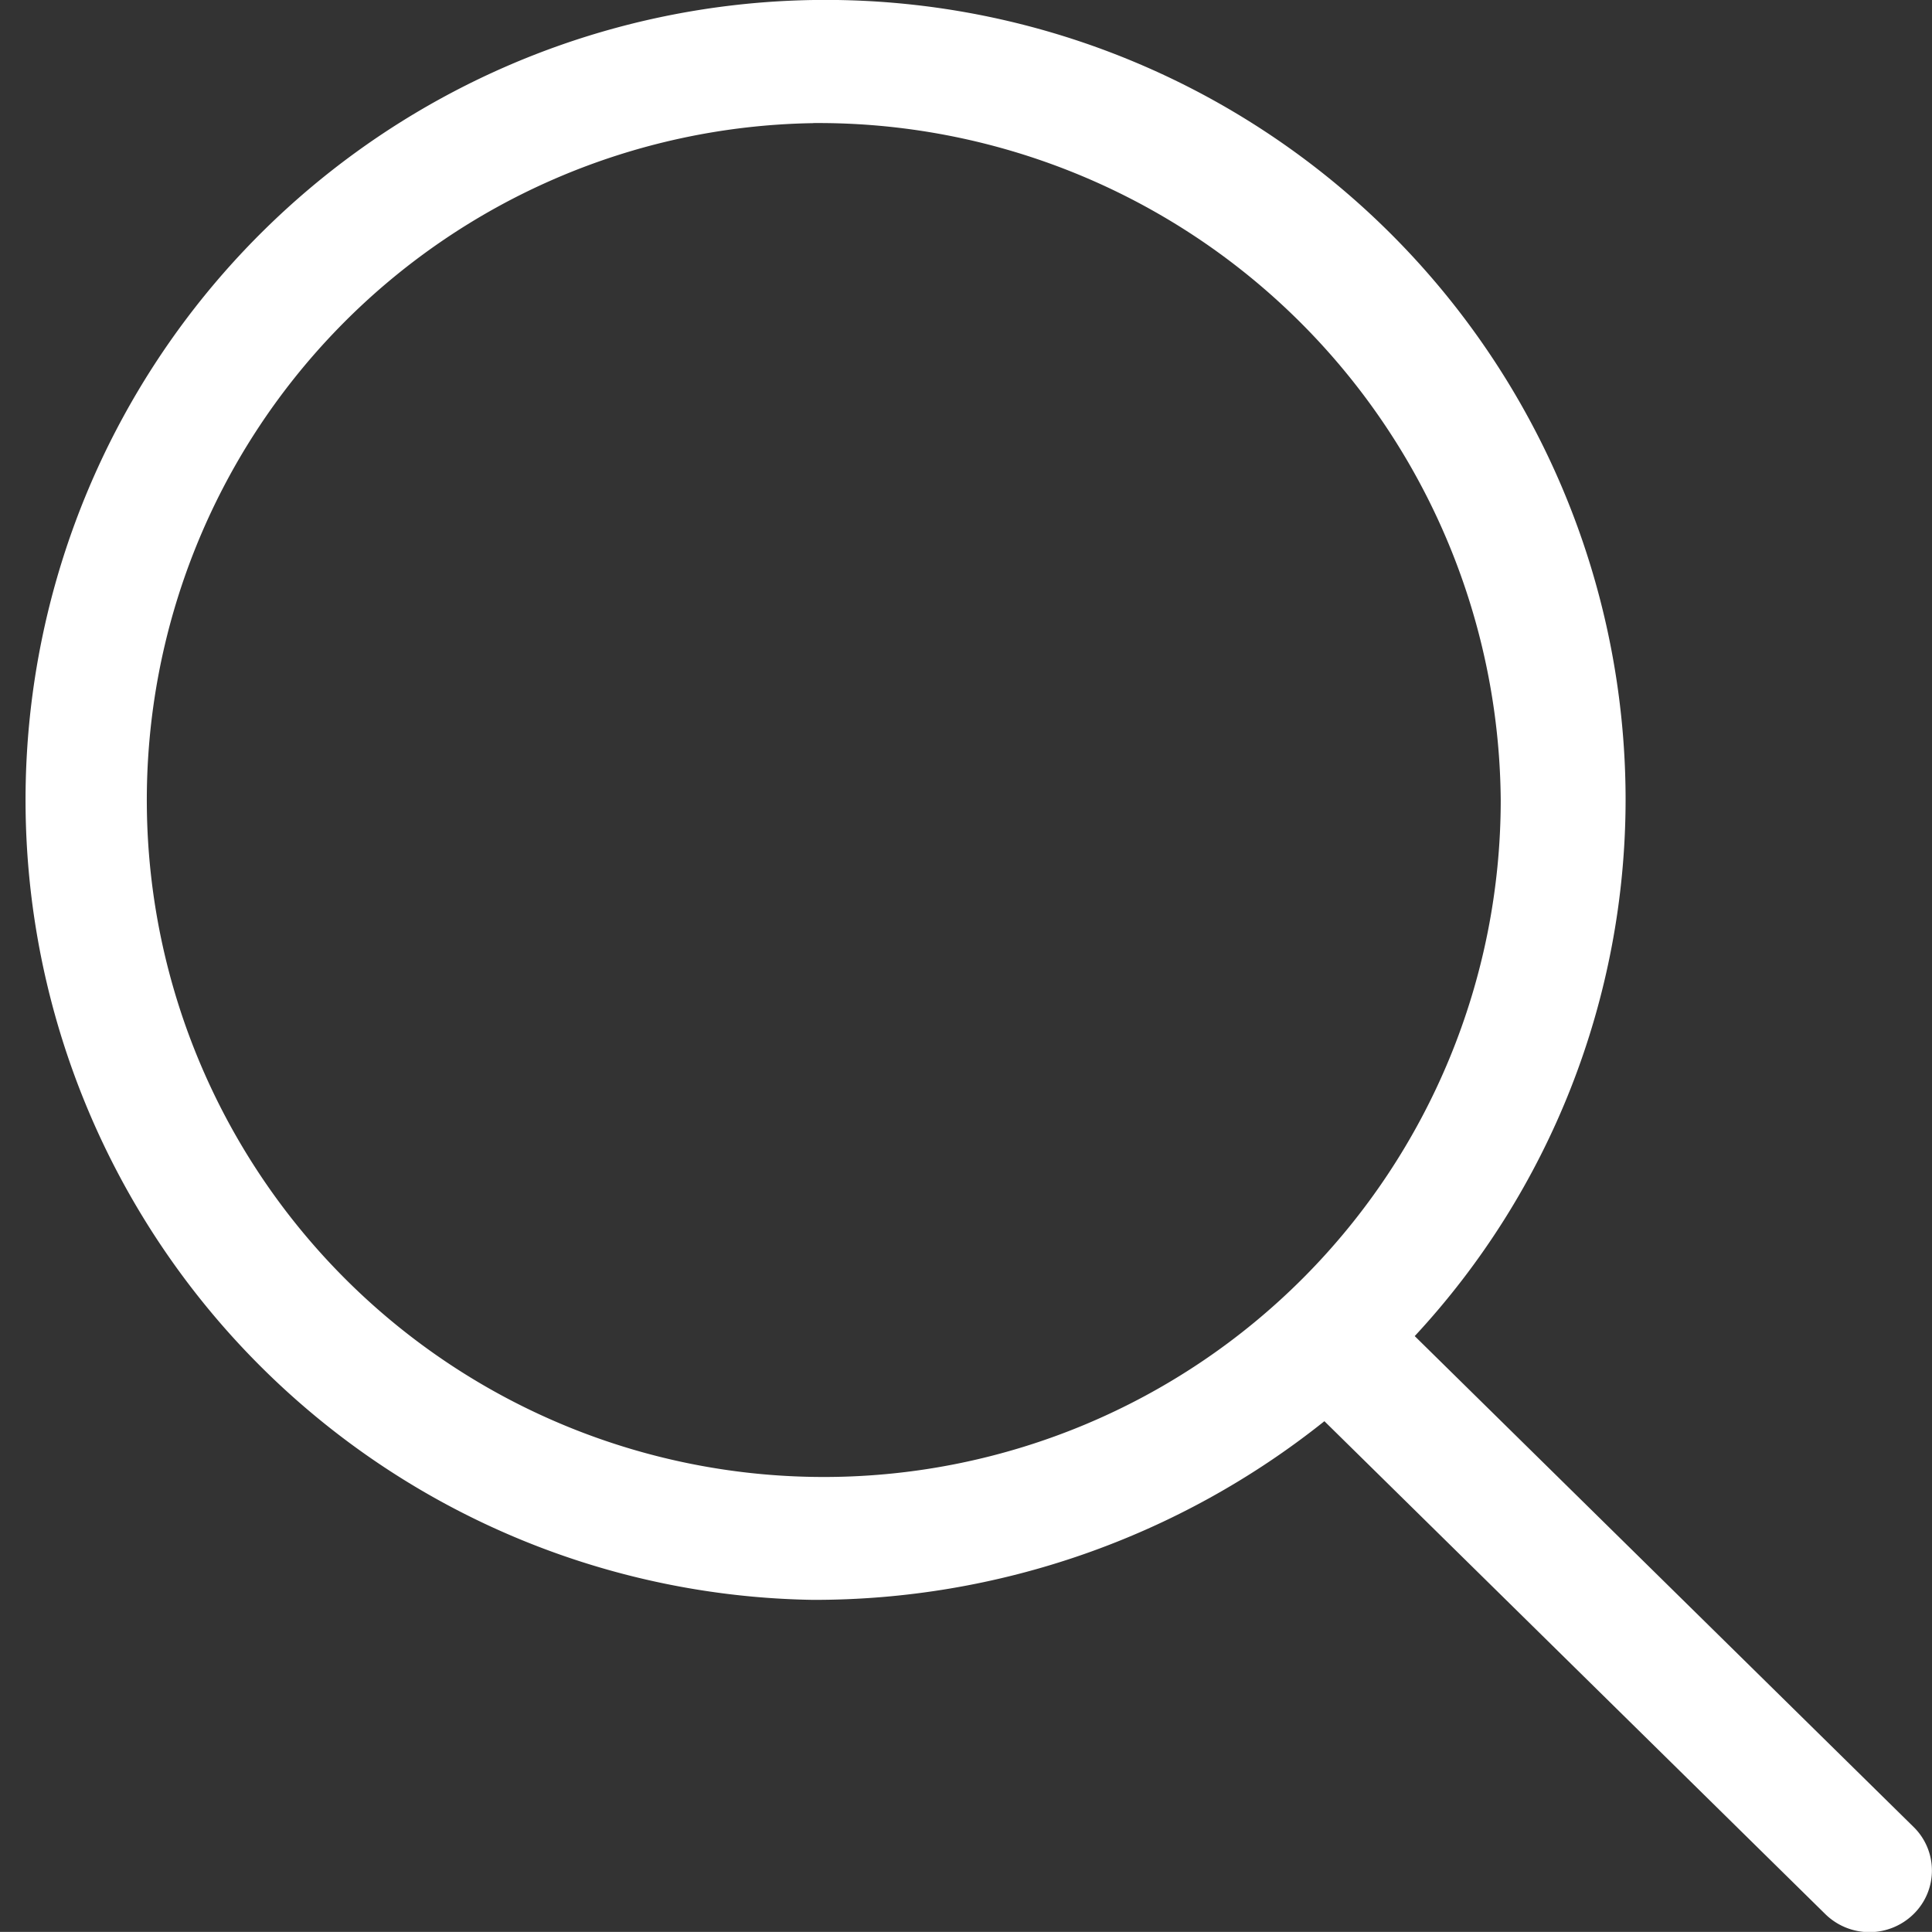 <svg xmlns="http://www.w3.org/2000/svg" width="21.476" height="21.475" viewBox="0 0 21.476 21.475">
  <rect x="0" y="0" width="21.476" height="21.475" fill="#333333" stroke="none"/>
  <path id="_4" data-name="4" d="M1858.272,347.275a.7.7,0,0,1-.983,0l-5.567-5.478a9.085,9.085,0,0,1-5.687,1.986,8.893,8.893,0,1,1,9.035-8.891,8.77,8.77,0,0,1-2.344,5.959l5.545,5.456A.677.677,0,0,1,1858.272,347.275Zm-12.236-19.907a7.525,7.525,0,1,0,7.646,7.524A7.585,7.585,0,0,0,1846.036,327.367Z" transform="translate(-1837 -325.999)" fill="#fff"/>
</svg>
